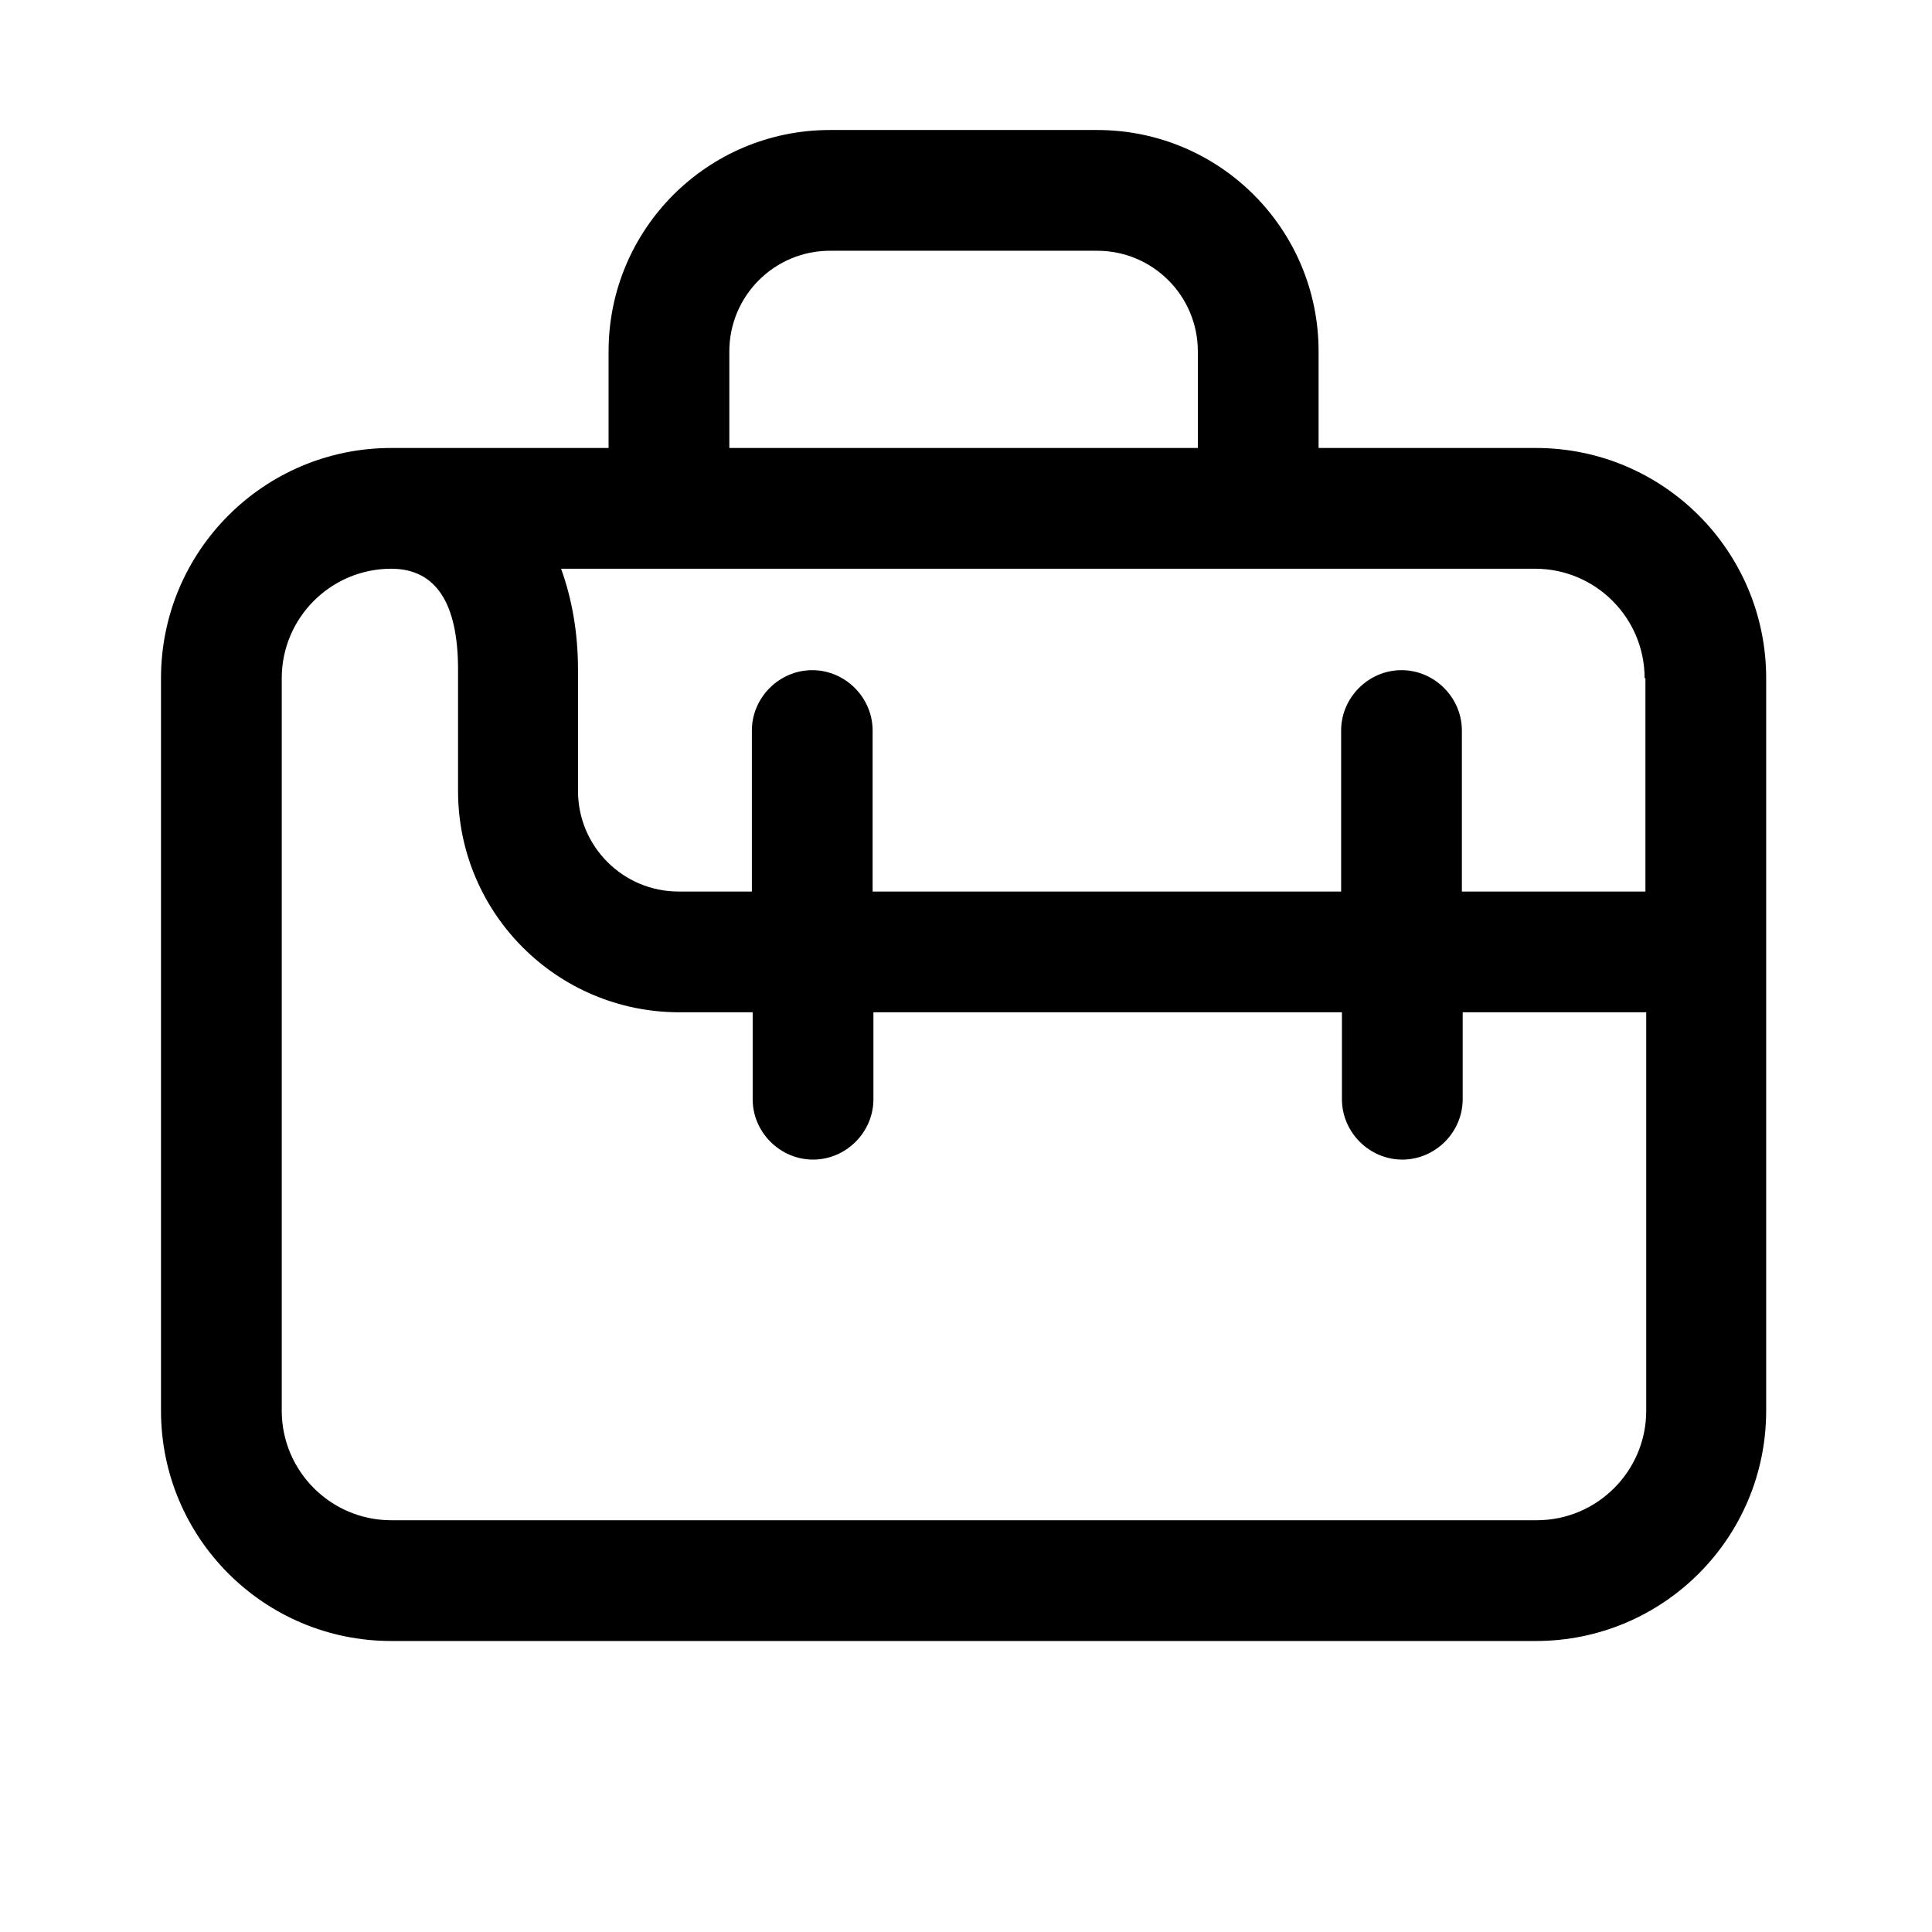 <svg viewBox="0 0 24 24" fill="none" xmlns="http://www.w3.org/2000/svg"><path d="M19.08 5.565H16.38V4.365C16.38 2.845 15.15 1.615 13.63 1.615H10.31C8.79 1.615 7.56 2.845 7.56 4.365V5.565H4.86C3.28 5.565 2 6.845 2 8.425V17.525C2 19.105 3.28 20.385 4.86 20.385H19.08C20.66 20.385 21.94 19.105 21.94 17.525V8.425C21.94 6.845 20.66 5.565 19.08 5.565ZM20.44 8.425V11.075H18.16V9.075C18.16 8.665 17.82 8.325 17.41 8.325C17 8.325 16.66 8.665 16.66 9.075V11.075H10.84V9.075C10.84 8.665 10.5 8.325 10.09 8.325C9.68 8.325 9.34 8.665 9.34 9.075V11.075H8.43C7.74 11.075 7.18 10.515 7.18 9.825V8.315C7.18 7.845 7.1 7.425 6.97 7.065H19.07C19.82 7.065 20.43 7.675 20.43 8.425H20.44ZM9.06 4.365C9.06 3.675 9.62 3.115 10.31 3.115H13.63C14.32 3.115 14.88 3.675 14.88 4.365V5.565H9.06V4.365ZM19.08 18.885H4.86C4.11 18.885 3.5 18.275 3.5 17.525V8.425C3.5 7.675 4.11 7.065 4.86 7.065C5.41 7.065 5.69 7.485 5.69 8.315V9.825C5.69 11.345 6.92 12.575 8.44 12.575H9.35V13.655C9.35 14.065 9.69 14.405 10.1 14.405C10.51 14.405 10.85 14.065 10.85 13.655V12.575H16.67V13.655C16.67 14.065 17.01 14.405 17.42 14.405C17.83 14.405 18.17 14.065 18.17 13.655V12.575H20.45V17.525C20.45 18.275 19.84 18.885 19.09 18.885H19.08Z" fill="black"/></svg>